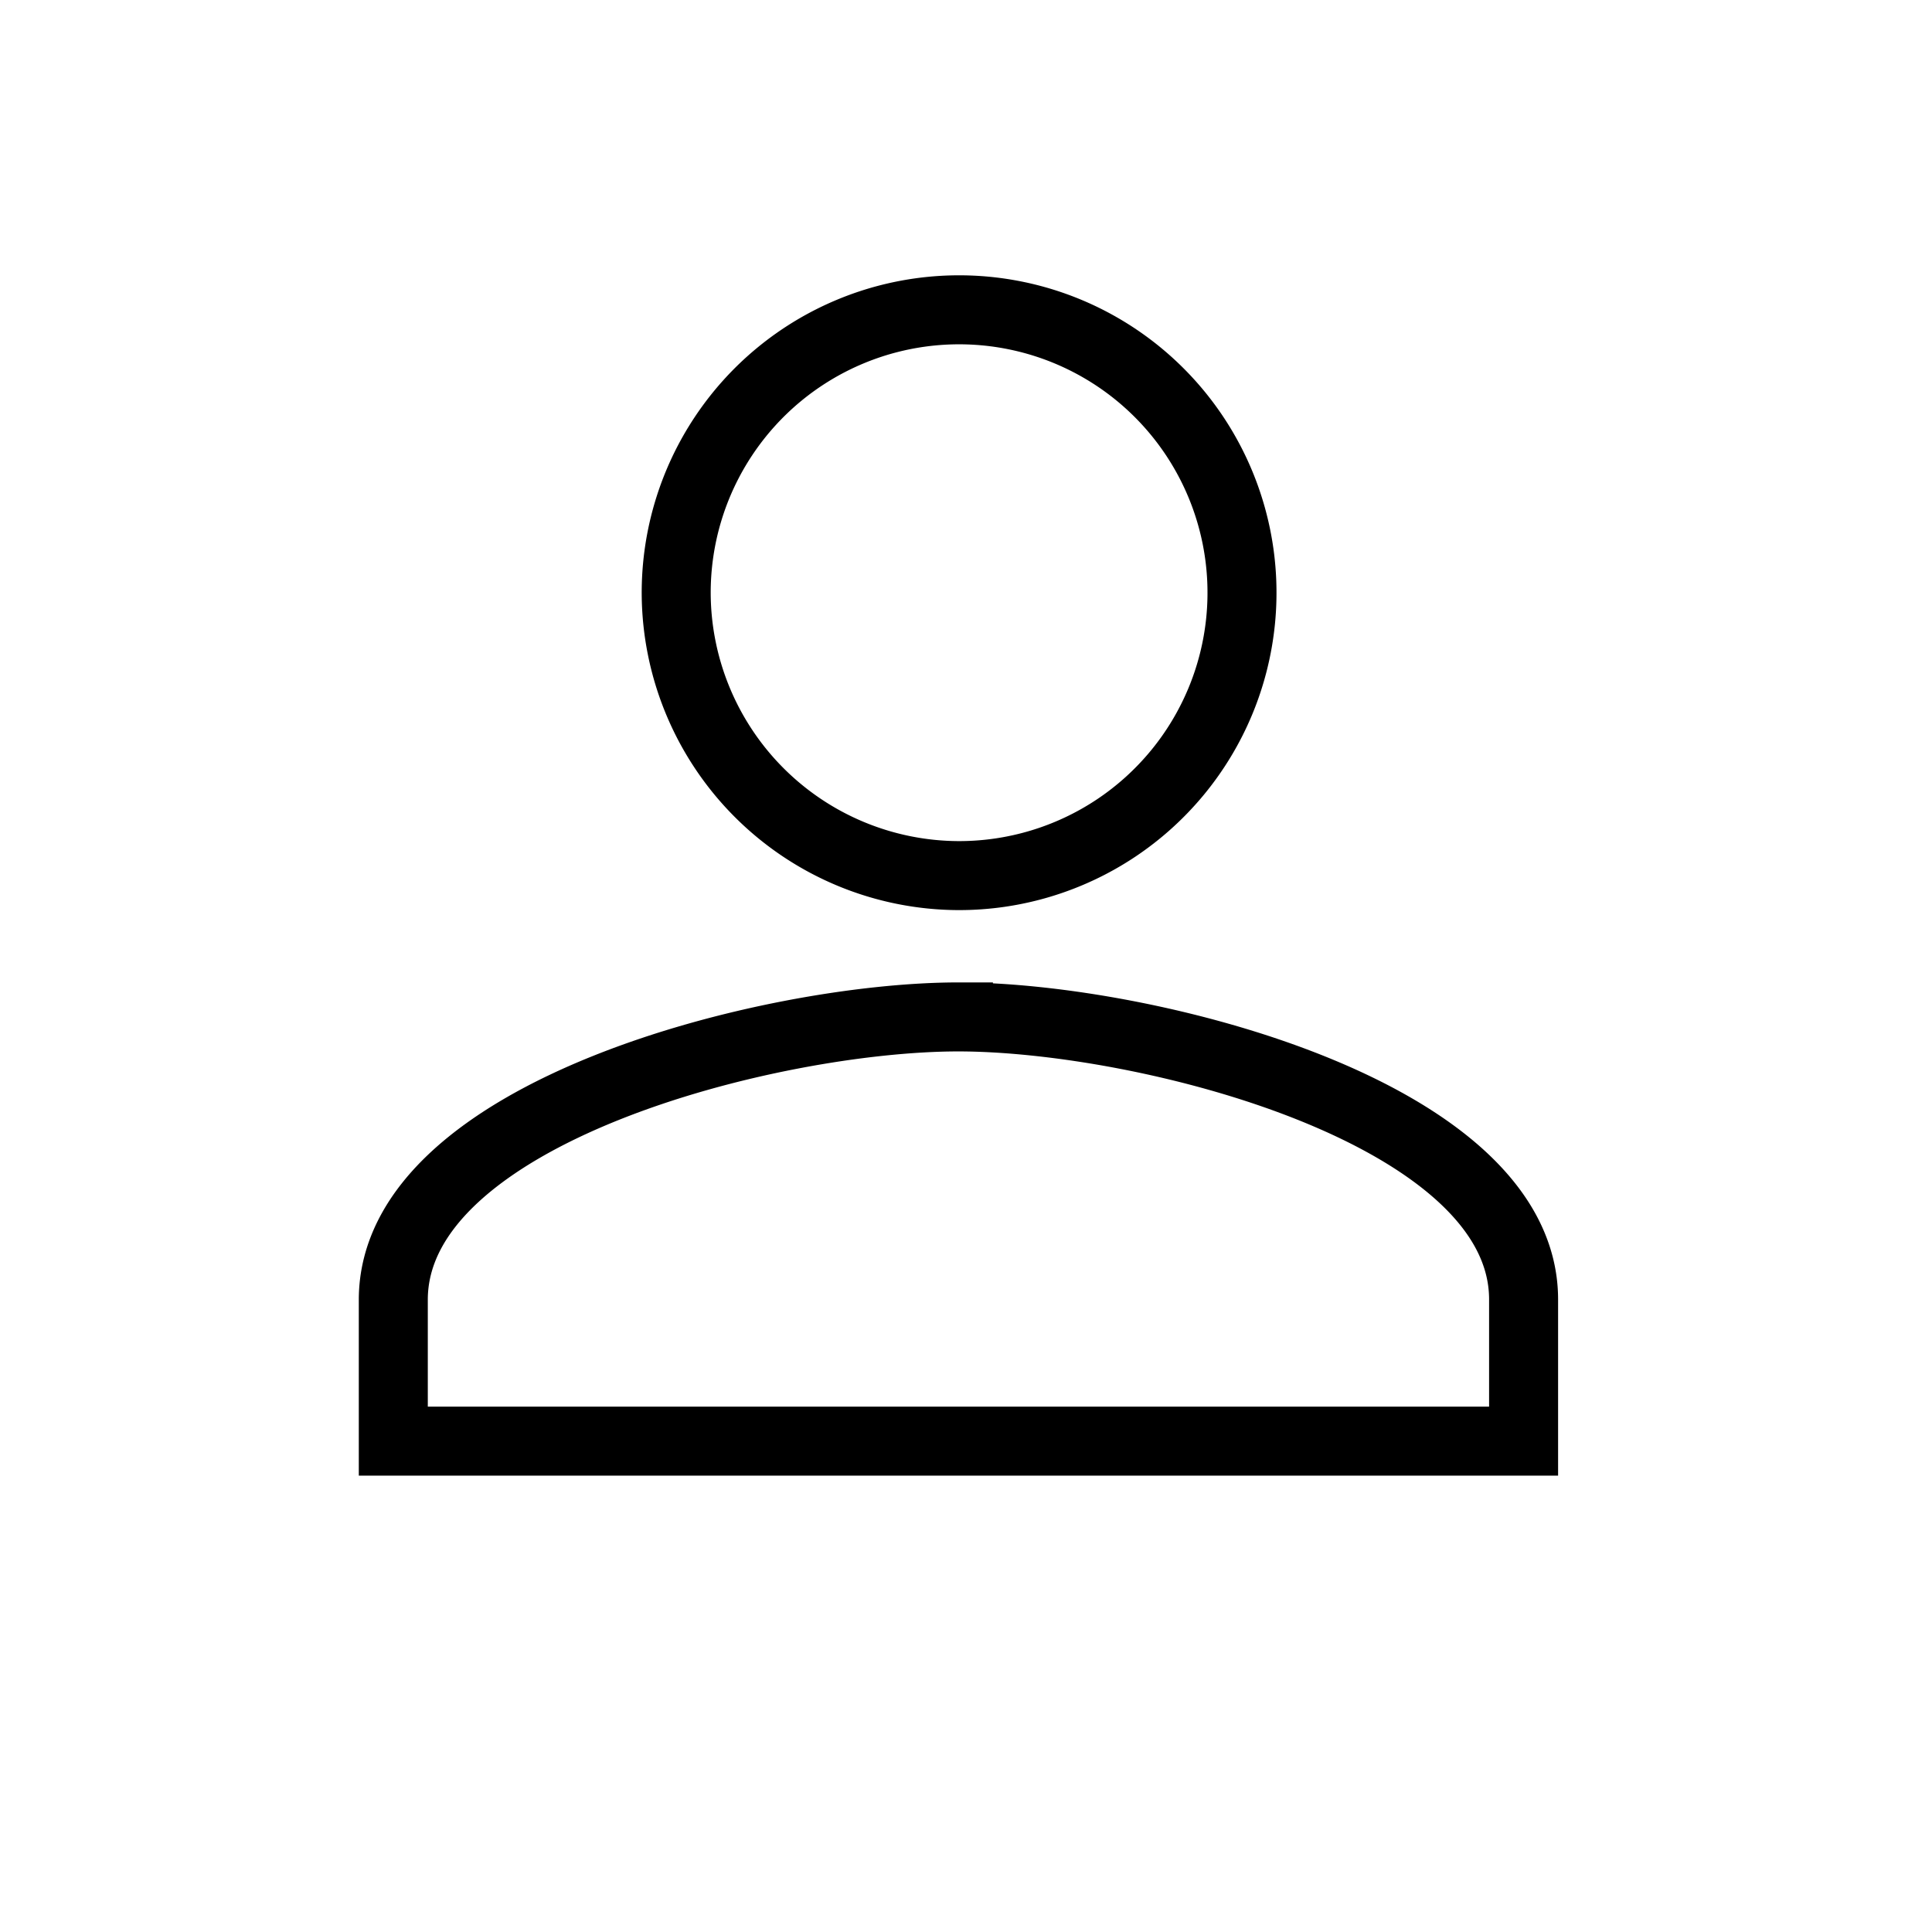 <svg xmlns="http://www.w3.org/2000/svg" width="28" height="28" viewBox="0 0 28 28">
  <g id="adults" transform="translate(-881 -389)">
    <rect id="Rectangle_3752" data-name="Rectangle 3752" width="28" height="28" transform="translate(881 389)" fill="#fff"/>
    <path id="Icon_ionic-md-person" data-name="Icon ionic-md-person" d="M12.69,12.69A4.1,4.1,0,1,0,8.6,8.6,4.107,4.107,0,0,0,12.69,12.69Zm0,2.048c-2.713,0-8.19,1.382-8.19,4.1v2.048H20.881V18.833C20.881,16.12,15.4,14.738,12.69,14.738Z" transform="translate(882.2 389)" fill="none" stroke="#000" stroke-width="1"/>
  </g>
</svg>
